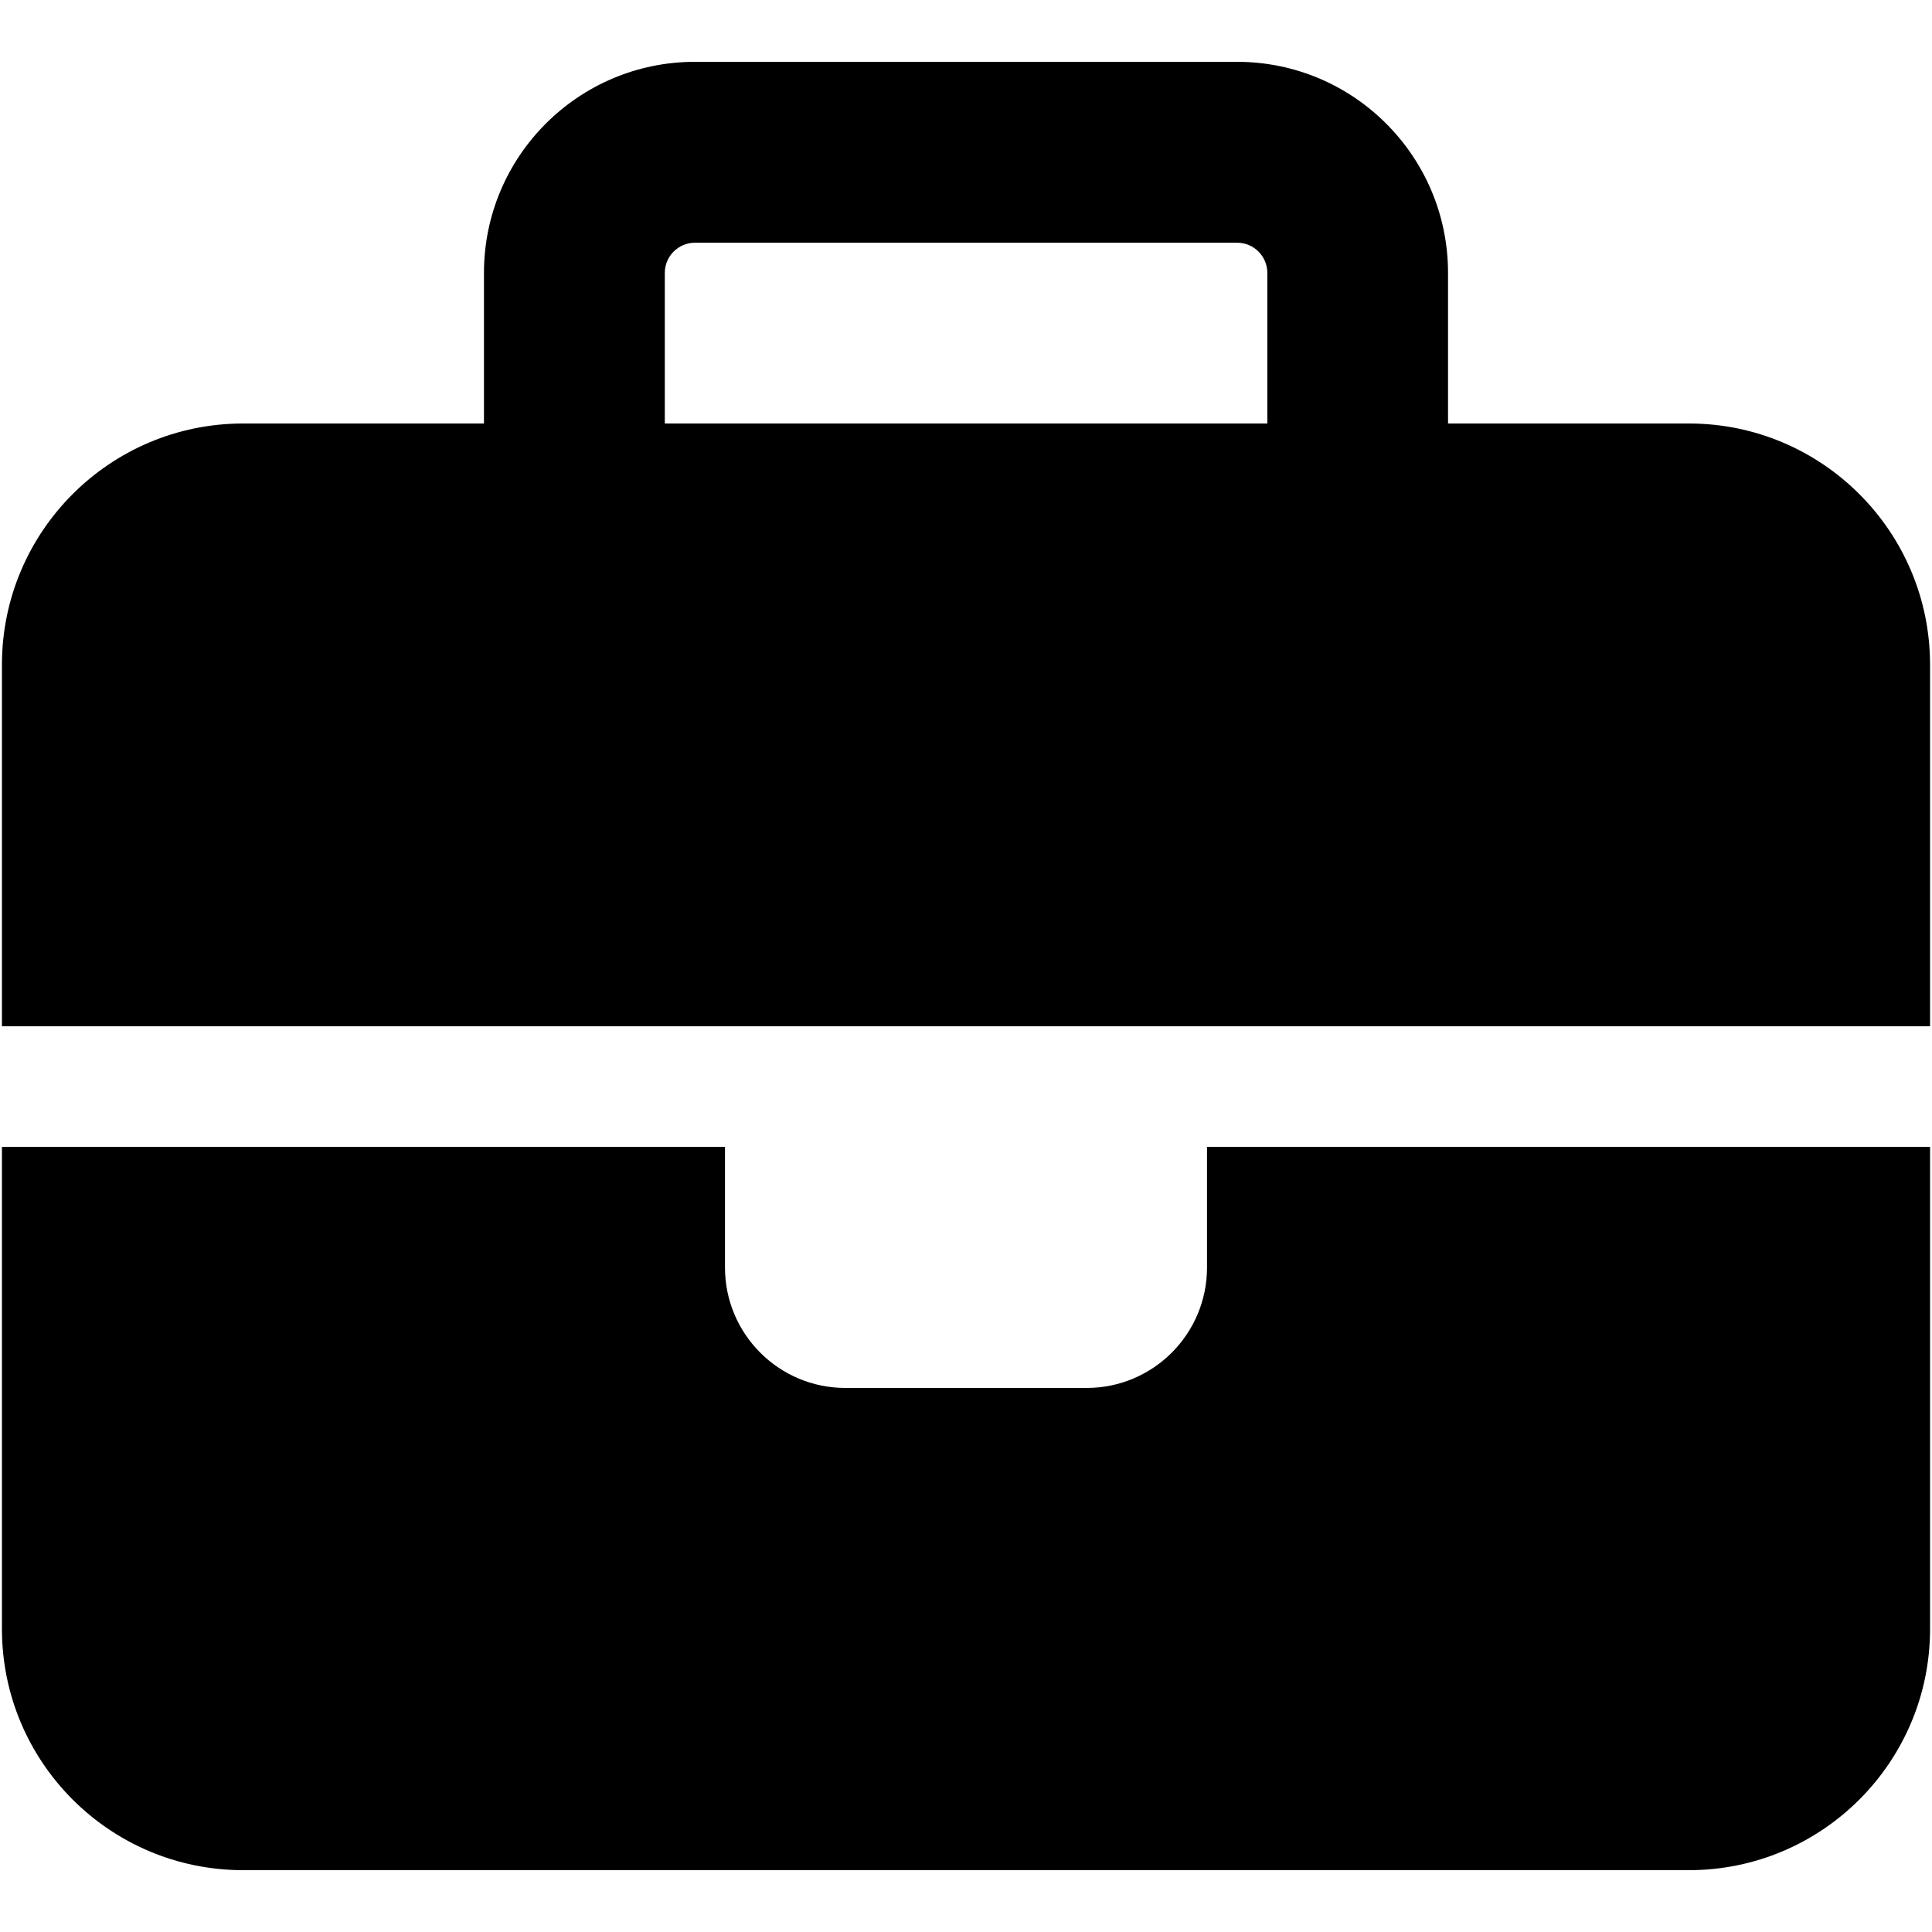 <svg viewBox="0 0 1000 1000" xmlns="http://www.w3.org/2000/svg"><path d="m359.67 125.63h280.72c8.59.03 15.55 6.99 15.58 15.59v77.99h-311.87v-77.99c.03-8.6 6.99-15.56 15.58-15.59zm-109.17 15.58v77.99h-124.75c-68.87.06-124.69 55.9-124.75 124.8v187.2h998v-187.2c-.06-68.9-55.88-124.74-124.75-124.8h-124.75v-77.99c-.03-60.3-48.89-109.18-109.17-109.21h-280.66c-60.28.03-109.14 48.91-109.17 109.21zm748.5 452.39h-374.25v62.4c.03 34.43-27.85 62.37-62.26 62.4-.04 0-.07 0-.11 0h-124.75c-34.42.03-62.34-27.86-62.38-62.29 0-.04 0-.07 0-.11v-62.4h-374.25v249.6c.06 68.9 55.88 124.74 124.75 124.8h748.5c68.87-.06 124.69-55.9 124.75-124.8z"/></svg>